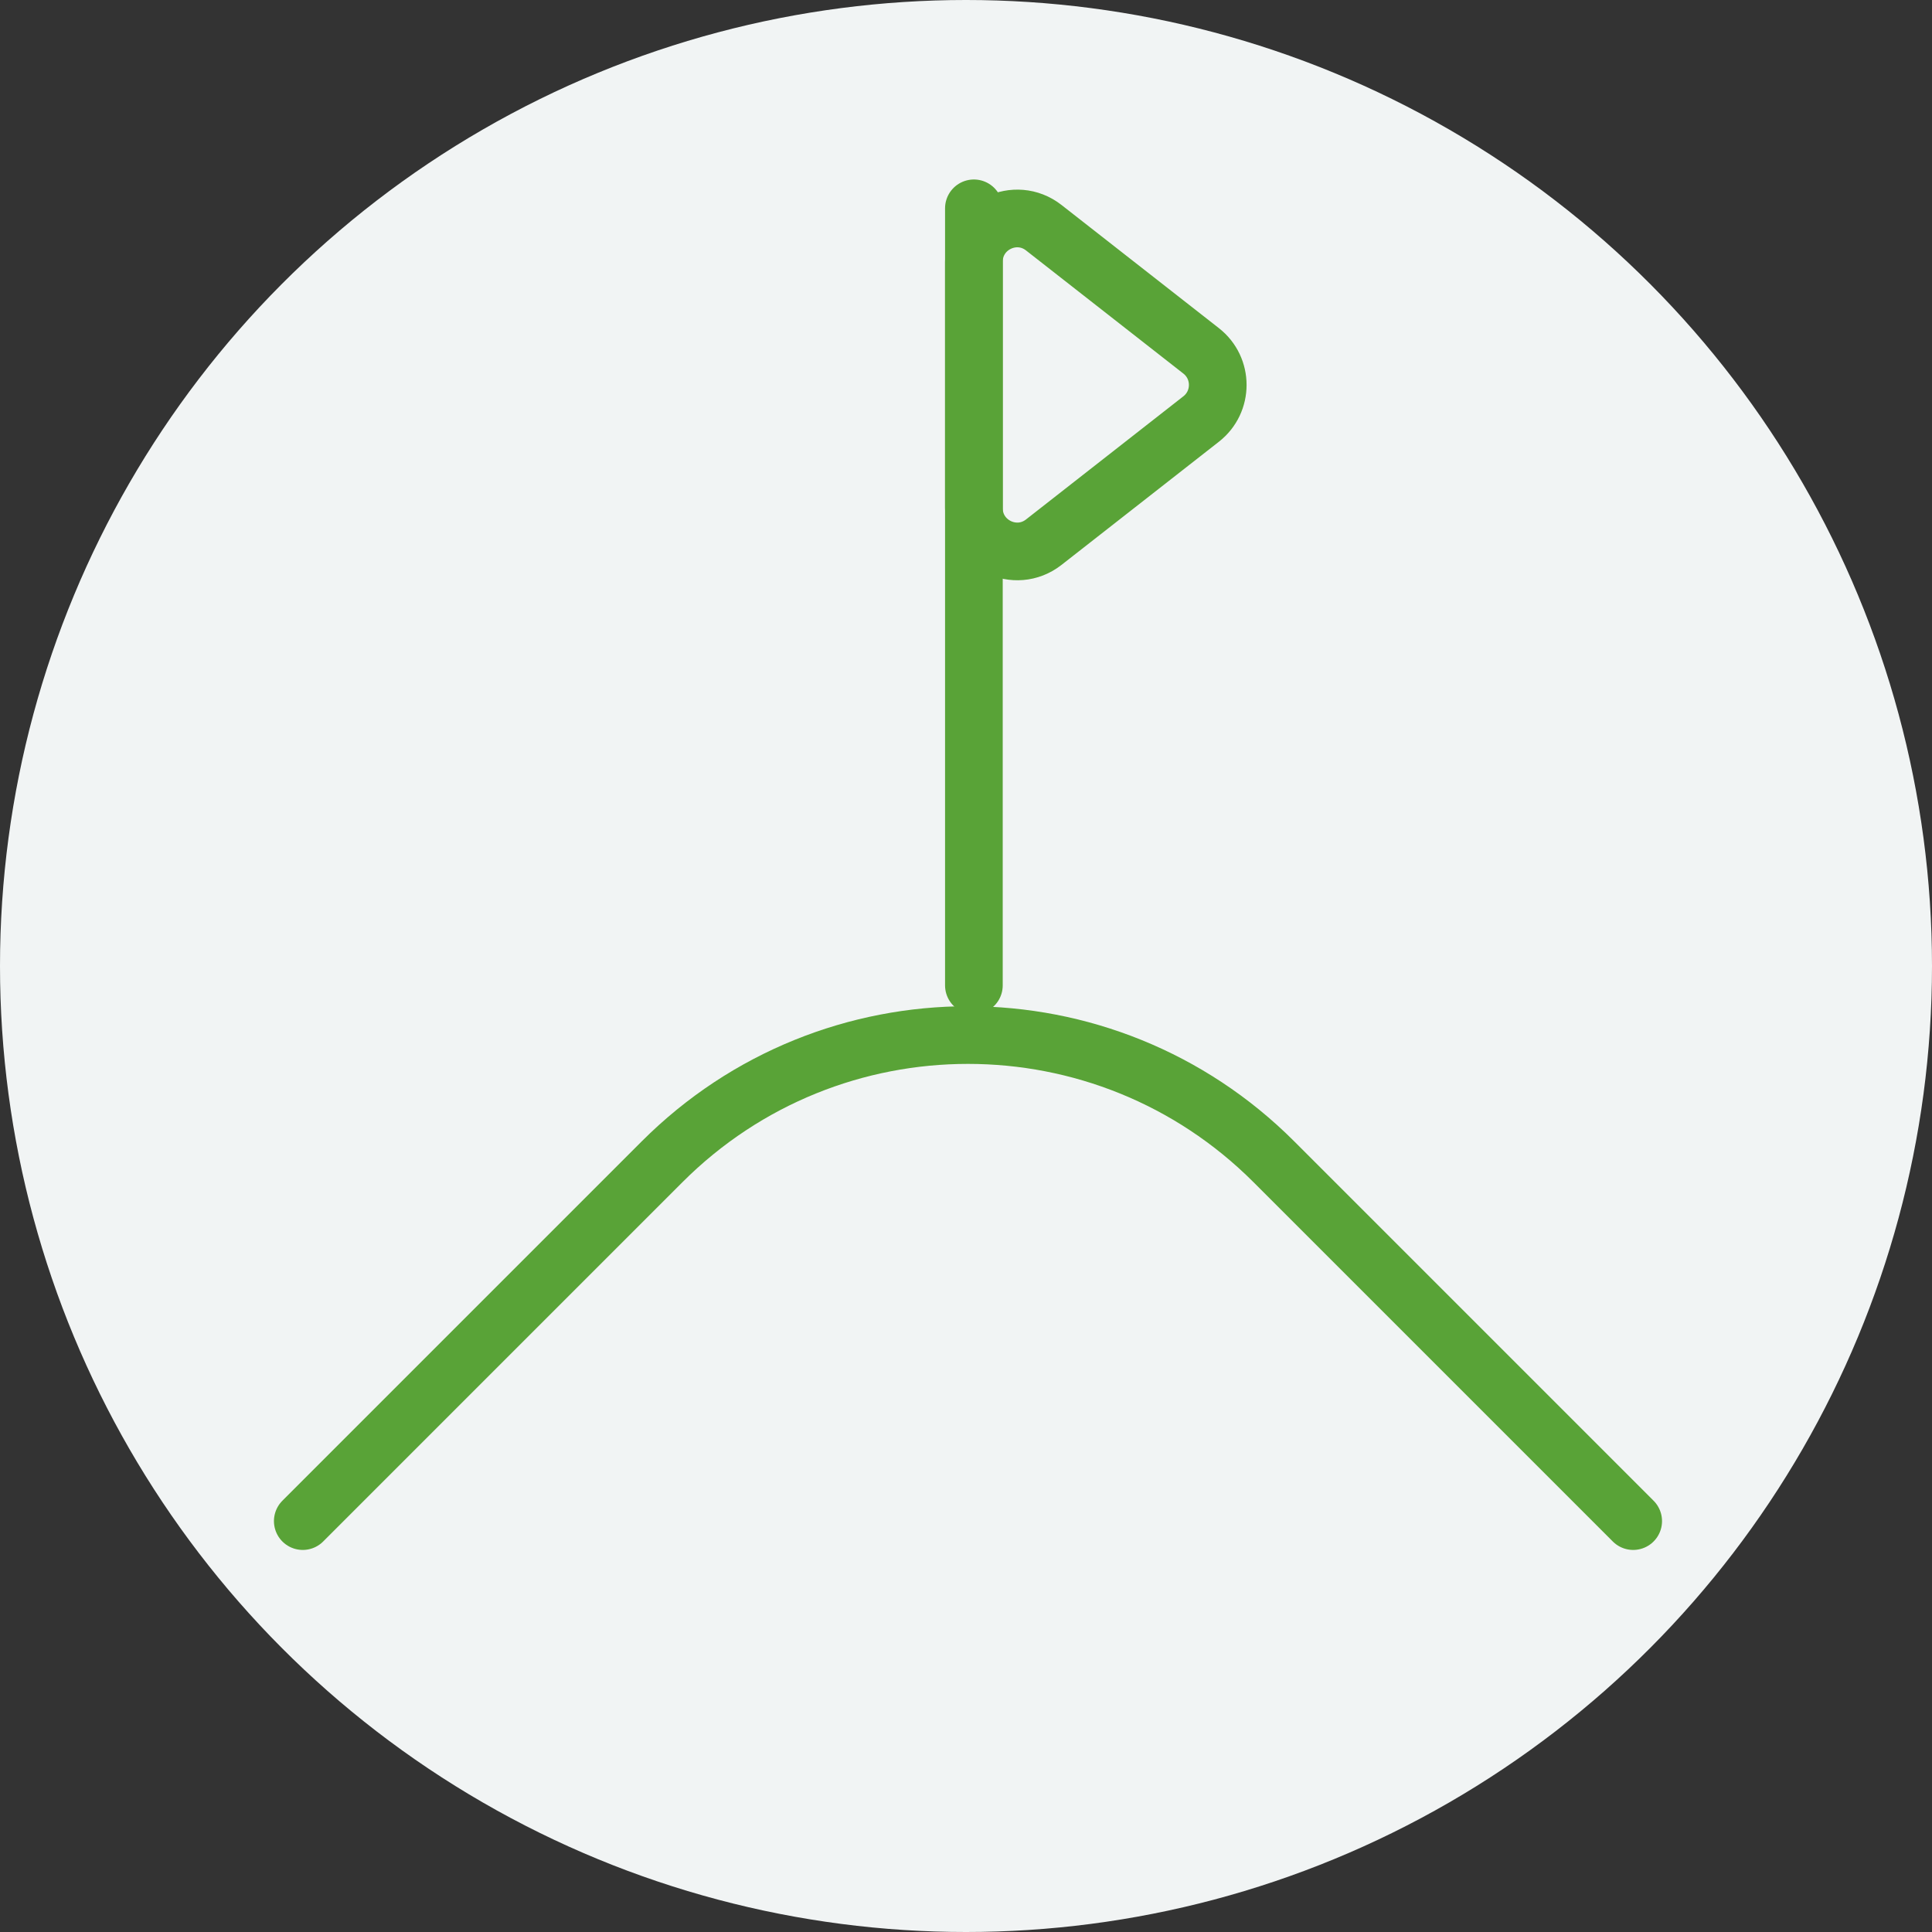 <svg width="134" height="134" viewBox="0 0 134 134" fill="none" xmlns="http://www.w3.org/2000/svg">
<rect x="0" y="0" width="134" height="134" fill="#333333" stroke="none"/>
<circle cx="67" cy="67" r="67" fill="#F1F4F4"/>
<path d="M21 105.501L45.924 80.576C57.64 68.861 76.635 68.861 88.351 80.576L113.275 105.501" stroke="#59A337" stroke-width="4" stroke-linecap="round"/>
<path d="M67.547 68.344V14.449" stroke="#59A337" stroke-width="4" stroke-linecap="round"/>
<path d="M83.31 24.336L72.396 15.795C70.427 14.254 67.547 15.657 67.547 18.157V35.24C67.547 37.741 70.427 39.144 72.396 37.603L83.31 29.061C84.844 27.86 84.844 25.537 83.31 24.336Z" stroke="#59A337" stroke-width="4" stroke-linecap="round"/>
</svg>
